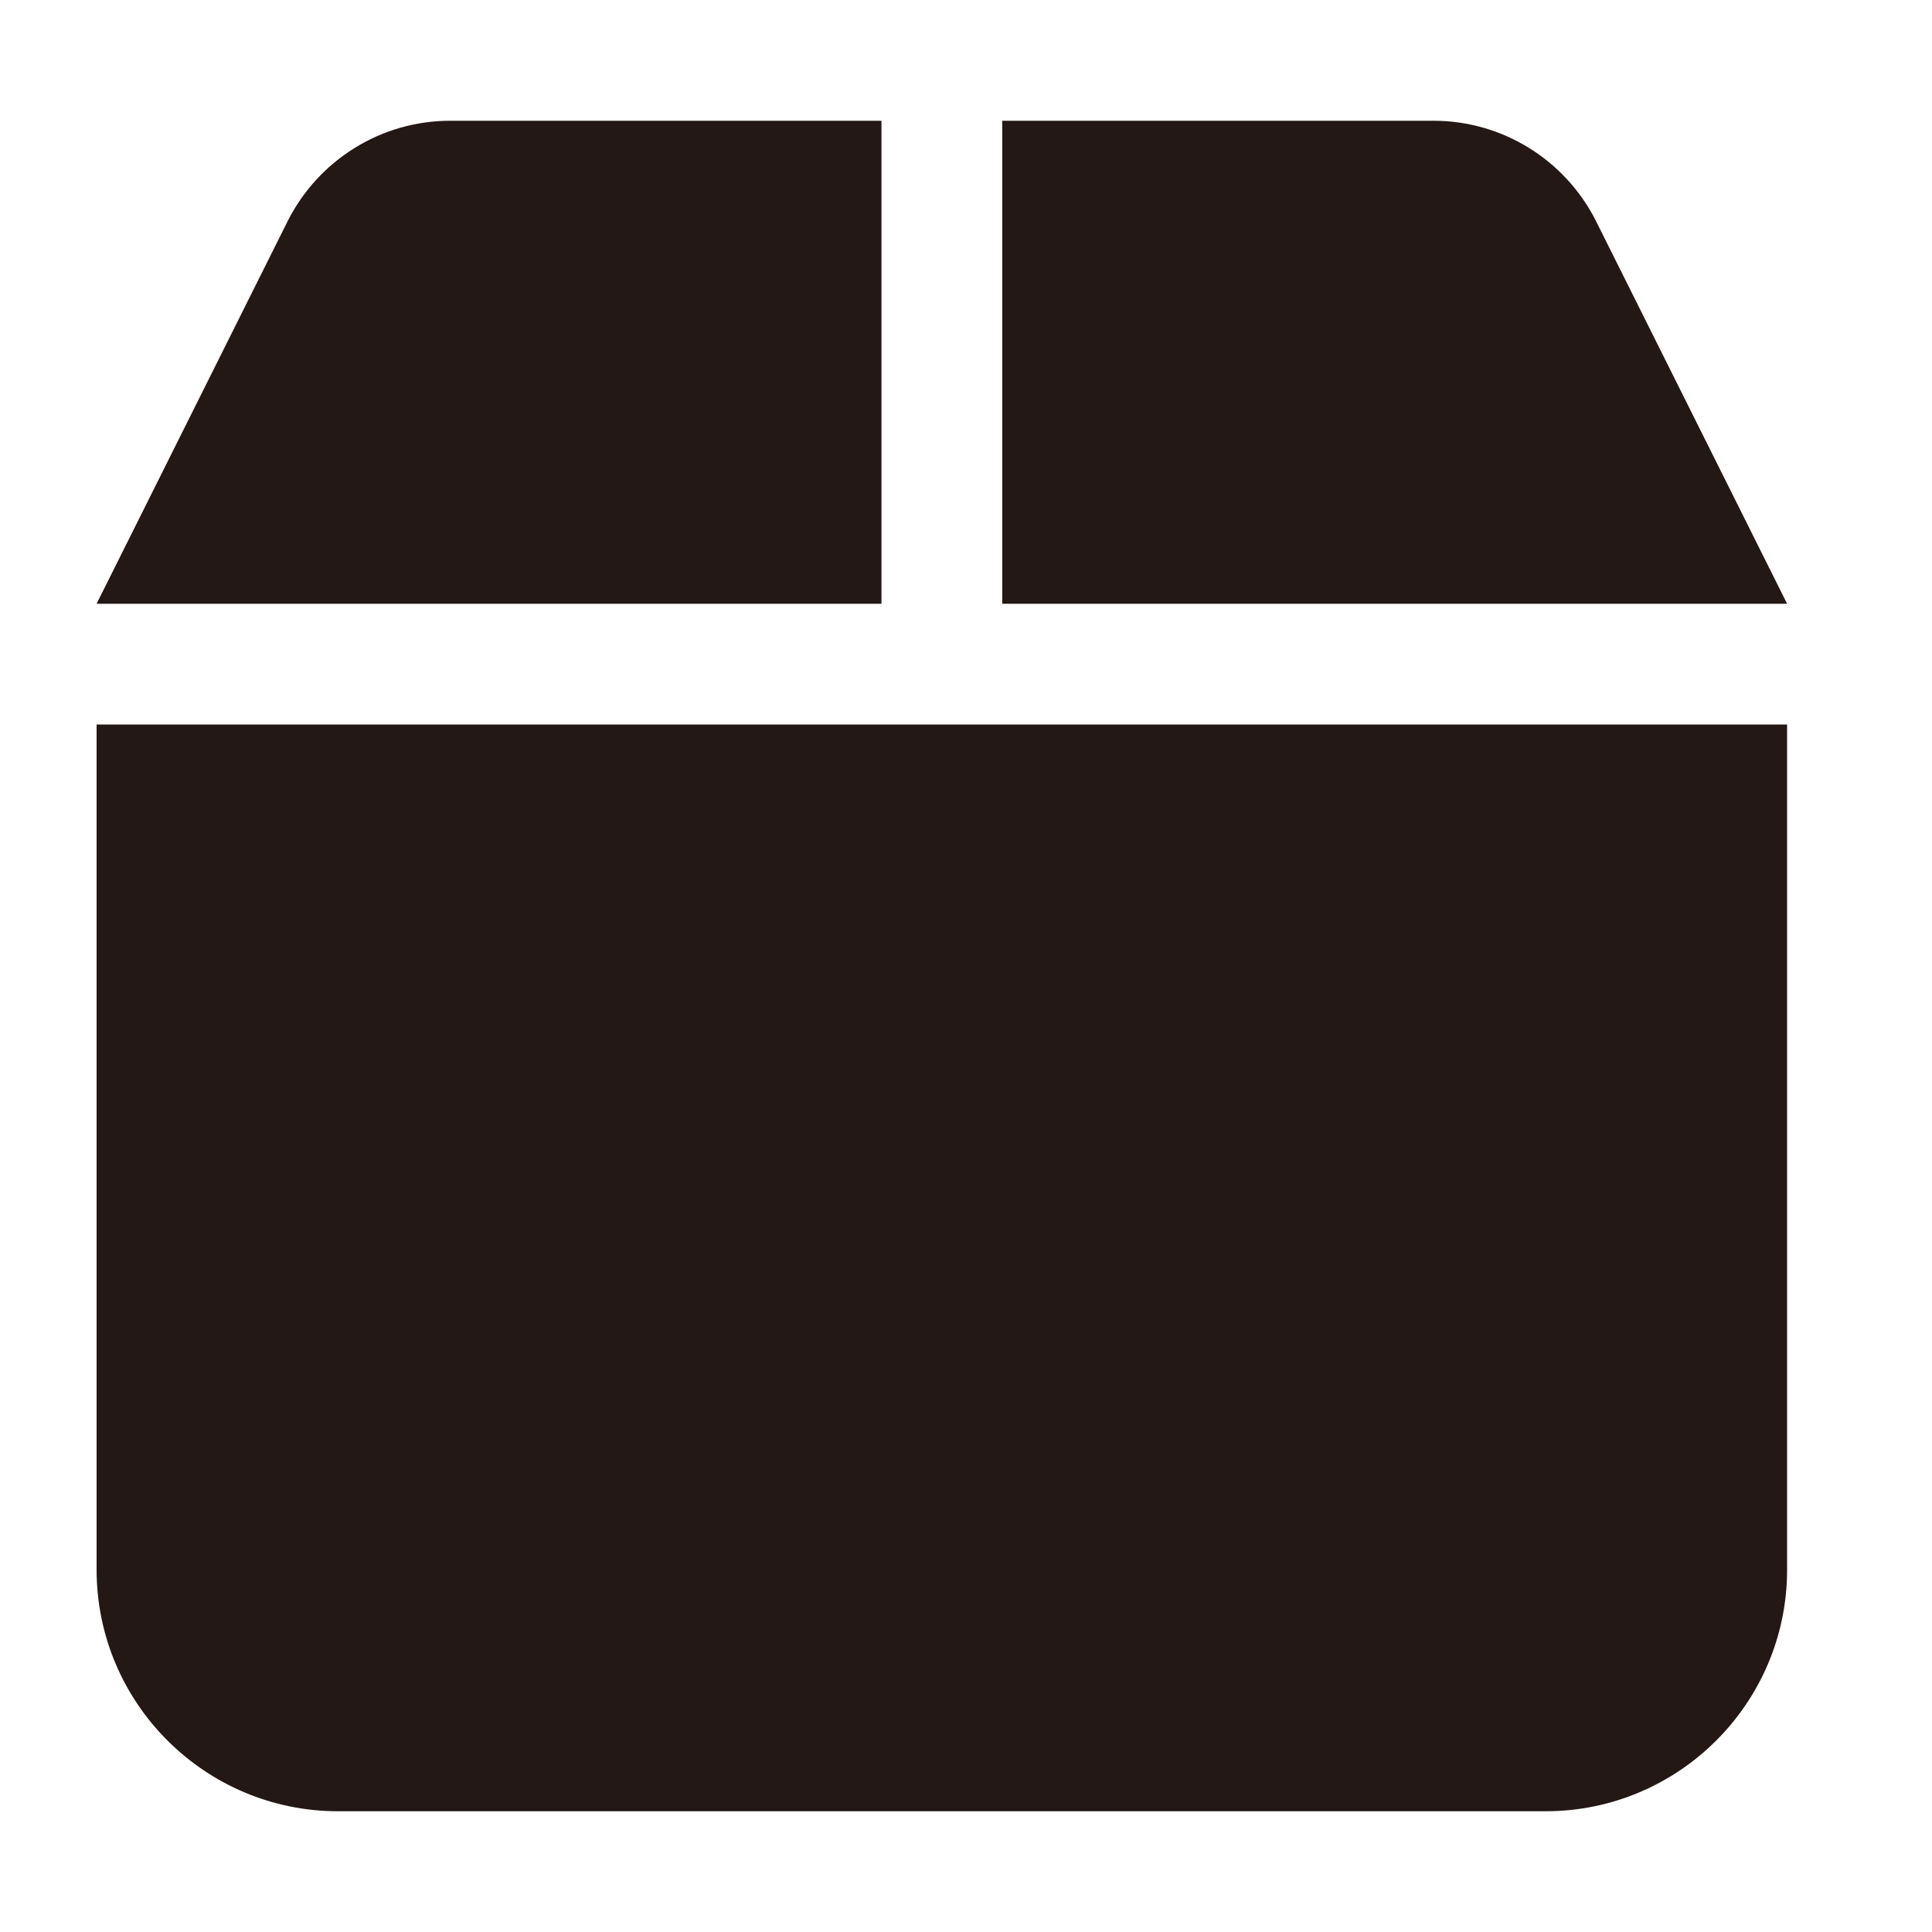 <svg width="20" height="20" viewBox="0 0 20 20" fill="none" xmlns="http://www.w3.org/2000/svg">
<path d="M2.98 2.285L1 6.25H9.125V1.25H4.66C3.949 1.25 3.301 1.652 2.98 2.285ZM10.375 6.25H18.5L16.52 2.285C16.199 1.652 15.551 1.25 14.84 1.25H10.375V6.25ZM18.5 7.5H1V16.25C1 17.629 2.121 18.75 3.5 18.75H16C17.379 18.75 18.5 17.629 18.5 16.25V7.5Z" fill="#231815"/>
</svg>
